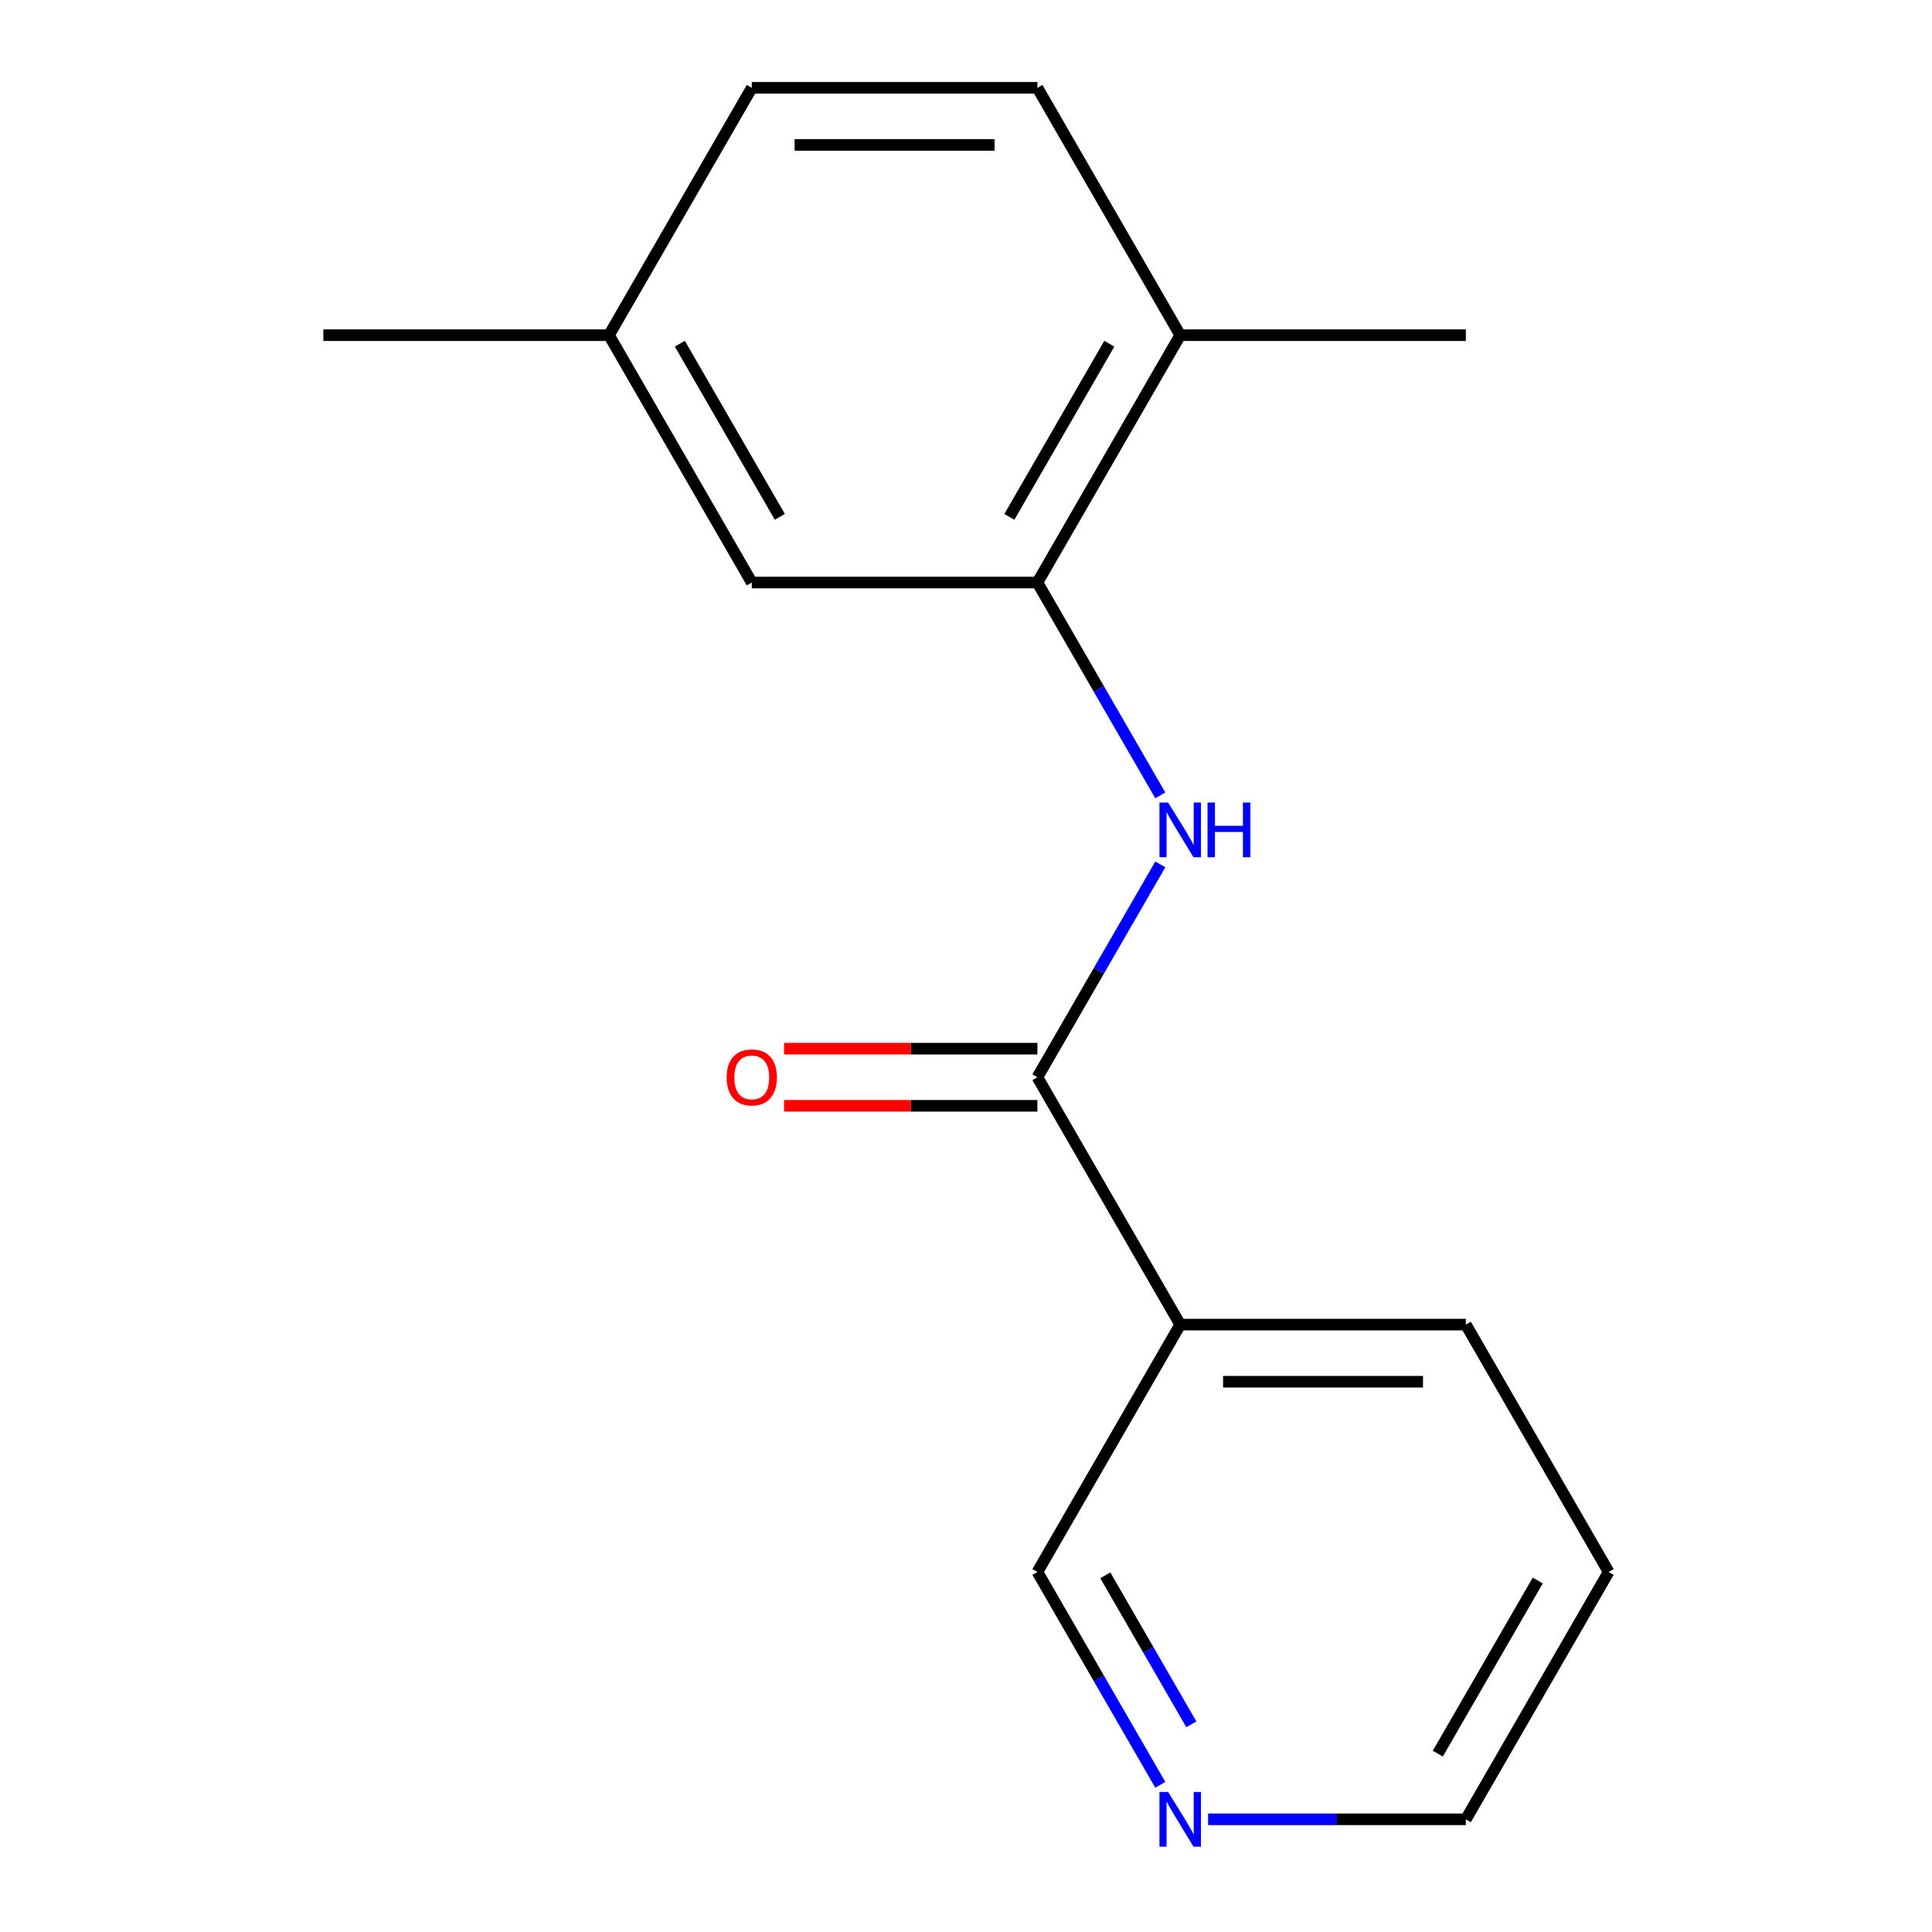 <?xml version='1.0' encoding='iso-8859-1'?>
<svg version='1.1' baseProfile='full'
              xmlns='http://www.w3.org/2000/svg'
                      xmlns:rdkit='http://www.rdkit.org/xml'
                      xmlns:xlink='http://www.w3.org/1999/xlink'
                  xml:space='preserve'
width='1000px' height='1000px' viewBox='0 0 1000 1000'>
<!-- END OF HEADER -->
<rect style='opacity:1.0;fill:#FFFFFF;stroke:none' width='1000' height='1000' x='0' y='0'> </rect>
<path class='bond-0' d='M 536.96,557.581 L 568.764,502.493' style='fill:none;fill-rule:evenodd;stroke:#000000;stroke-width:6px;stroke-linecap:butt;stroke-linejoin:miter;stroke-opacity:1' />
<path class='bond-0' d='M 568.764,502.493 L 600.569,447.405' style='fill:none;fill-rule:evenodd;stroke:#0000FF;stroke-width:6px;stroke-linecap:butt;stroke-linejoin:miter;stroke-opacity:1' />
<path class='bond-2' d='M 536.96,557.581 L 610.879,685.612' style='fill:none;fill-rule:evenodd;stroke:#000000;stroke-width:6px;stroke-linecap:butt;stroke-linejoin:miter;stroke-opacity:1' />
<path class='bond-4' d='M 536.96,542.797 L 471.388,542.797' style='fill:none;fill-rule:evenodd;stroke:#000000;stroke-width:6px;stroke-linecap:butt;stroke-linejoin:miter;stroke-opacity:1' />
<path class='bond-4' d='M 471.388,542.797 L 405.817,542.797' style='fill:none;fill-rule:evenodd;stroke:#FF0000;stroke-width:6px;stroke-linecap:butt;stroke-linejoin:miter;stroke-opacity:1' />
<path class='bond-4' d='M 536.96,572.364 L 471.388,572.364' style='fill:none;fill-rule:evenodd;stroke:#000000;stroke-width:6px;stroke-linecap:butt;stroke-linejoin:miter;stroke-opacity:1' />
<path class='bond-4' d='M 471.388,572.364 L 405.817,572.364' style='fill:none;fill-rule:evenodd;stroke:#FF0000;stroke-width:6px;stroke-linecap:butt;stroke-linejoin:miter;stroke-opacity:1' />
<path class='bond-1' d='M 600.569,411.693 L 568.764,356.605' style='fill:none;fill-rule:evenodd;stroke:#0000FF;stroke-width:6px;stroke-linecap:butt;stroke-linejoin:miter;stroke-opacity:1' />
<path class='bond-1' d='M 568.764,356.605 L 536.96,301.518' style='fill:none;fill-rule:evenodd;stroke:#000000;stroke-width:6px;stroke-linecap:butt;stroke-linejoin:miter;stroke-opacity:1' />
<path class='bond-3' d='M 536.96,301.518 L 610.879,173.486' style='fill:none;fill-rule:evenodd;stroke:#000000;stroke-width:6px;stroke-linecap:butt;stroke-linejoin:miter;stroke-opacity:1' />
<path class='bond-3' d='M 522.441,267.529 L 574.184,177.907' style='fill:none;fill-rule:evenodd;stroke:#000000;stroke-width:6px;stroke-linecap:butt;stroke-linejoin:miter;stroke-opacity:1' />
<path class='bond-5' d='M 536.96,301.518 L 389.121,301.518' style='fill:none;fill-rule:evenodd;stroke:#000000;stroke-width:6px;stroke-linecap:butt;stroke-linejoin:miter;stroke-opacity:1' />
<path class='bond-9' d='M 610.879,685.612 L 536.96,813.644' style='fill:none;fill-rule:evenodd;stroke:#000000;stroke-width:6px;stroke-linecap:butt;stroke-linejoin:miter;stroke-opacity:1' />
<path class='bond-11' d='M 610.879,685.612 L 758.717,685.612' style='fill:none;fill-rule:evenodd;stroke:#000000;stroke-width:6px;stroke-linecap:butt;stroke-linejoin:miter;stroke-opacity:1' />
<path class='bond-11' d='M 633.054,715.18 L 736.541,715.18' style='fill:none;fill-rule:evenodd;stroke:#000000;stroke-width:6px;stroke-linecap:butt;stroke-linejoin:miter;stroke-opacity:1' />
<path class='bond-7' d='M 610.879,173.486 L 536.96,45.455' style='fill:none;fill-rule:evenodd;stroke:#000000;stroke-width:6px;stroke-linecap:butt;stroke-linejoin:miter;stroke-opacity:1' />
<path class='bond-13' d='M 610.879,173.486 L 758.717,173.486' style='fill:none;fill-rule:evenodd;stroke:#000000;stroke-width:6px;stroke-linecap:butt;stroke-linejoin:miter;stroke-opacity:1' />
<path class='bond-8' d='M 389.121,301.518 L 315.202,173.486' style='fill:none;fill-rule:evenodd;stroke:#000000;stroke-width:6px;stroke-linecap:butt;stroke-linejoin:miter;stroke-opacity:1' />
<path class='bond-8' d='M 403.64,267.529 L 351.897,177.907' style='fill:none;fill-rule:evenodd;stroke:#000000;stroke-width:6px;stroke-linecap:butt;stroke-linejoin:miter;stroke-opacity:1' />
<path class='bond-6' d='M 600.569,923.819 L 568.764,868.732' style='fill:none;fill-rule:evenodd;stroke:#0000FF;stroke-width:6px;stroke-linecap:butt;stroke-linejoin:miter;stroke-opacity:1' />
<path class='bond-6' d='M 568.764,868.732 L 536.96,813.644' style='fill:none;fill-rule:evenodd;stroke:#000000;stroke-width:6px;stroke-linecap:butt;stroke-linejoin:miter;stroke-opacity:1' />
<path class='bond-6' d='M 616.634,892.509 L 594.371,853.948' style='fill:none;fill-rule:evenodd;stroke:#0000FF;stroke-width:6px;stroke-linecap:butt;stroke-linejoin:miter;stroke-opacity:1' />
<path class='bond-6' d='M 594.371,853.948 L 572.107,815.386' style='fill:none;fill-rule:evenodd;stroke:#000000;stroke-width:6px;stroke-linecap:butt;stroke-linejoin:miter;stroke-opacity:1' />
<path class='bond-16' d='M 625.315,941.675 L 692.016,941.675' style='fill:none;fill-rule:evenodd;stroke:#0000FF;stroke-width:6px;stroke-linecap:butt;stroke-linejoin:miter;stroke-opacity:1' />
<path class='bond-16' d='M 692.016,941.675 L 758.717,941.675' style='fill:none;fill-rule:evenodd;stroke:#000000;stroke-width:6px;stroke-linecap:butt;stroke-linejoin:miter;stroke-opacity:1' />
<path class='bond-17' d='M 536.96,45.455 L 389.121,45.455' style='fill:none;fill-rule:evenodd;stroke:#000000;stroke-width:6px;stroke-linecap:butt;stroke-linejoin:miter;stroke-opacity:1' />
<path class='bond-17' d='M 514.784,75.022 L 411.297,75.022' style='fill:none;fill-rule:evenodd;stroke:#000000;stroke-width:6px;stroke-linecap:butt;stroke-linejoin:miter;stroke-opacity:1' />
<path class='bond-10' d='M 315.202,173.486 L 389.121,45.455' style='fill:none;fill-rule:evenodd;stroke:#000000;stroke-width:6px;stroke-linecap:butt;stroke-linejoin:miter;stroke-opacity:1' />
<path class='bond-14' d='M 315.202,173.486 L 167.364,173.486' style='fill:none;fill-rule:evenodd;stroke:#000000;stroke-width:6px;stroke-linecap:butt;stroke-linejoin:miter;stroke-opacity:1' />
<path class='bond-15' d='M 758.717,685.612 L 832.636,813.644' style='fill:none;fill-rule:evenodd;stroke:#000000;stroke-width:6px;stroke-linecap:butt;stroke-linejoin:miter;stroke-opacity:1' />
<path class='bond-12' d='M 758.717,941.675 L 832.636,813.644' style='fill:none;fill-rule:evenodd;stroke:#000000;stroke-width:6px;stroke-linecap:butt;stroke-linejoin:miter;stroke-opacity:1' />
<path class='bond-12' d='M 744.198,907.687 L 795.942,818.065' style='fill:none;fill-rule:evenodd;stroke:#000000;stroke-width:6px;stroke-linecap:butt;stroke-linejoin:miter;stroke-opacity:1' />
<path  class='atom-1' d='M 604.619 415.389
L 613.899 430.389
Q 614.819 431.869, 616.299 434.549
Q 617.779 437.229, 617.859 437.389
L 617.859 415.389
L 621.619 415.389
L 621.619 443.709
L 617.739 443.709
L 607.779 427.309
Q 606.619 425.389, 605.379 423.189
Q 604.179 420.989, 603.819 420.309
L 603.819 443.709
L 600.139 443.709
L 600.139 415.389
L 604.619 415.389
' fill='#0000FF'/>
<path  class='atom-1' d='M 625.019 415.389
L 628.859 415.389
L 628.859 427.429
L 643.339 427.429
L 643.339 415.389
L 647.179 415.389
L 647.179 443.709
L 643.339 443.709
L 643.339 430.629
L 628.859 430.629
L 628.859 443.709
L 625.019 443.709
L 625.019 415.389
' fill='#0000FF'/>
<path  class='atom-5' d='M 376.121 557.661
Q 376.121 550.861, 379.481 547.061
Q 382.841 543.261, 389.121 543.261
Q 395.401 543.261, 398.761 547.061
Q 402.121 550.861, 402.121 557.661
Q 402.121 564.541, 398.721 568.461
Q 395.321 572.341, 389.121 572.341
Q 382.881 572.341, 379.481 568.461
Q 376.121 564.581, 376.121 557.661
M 389.121 569.141
Q 393.441 569.141, 395.761 566.261
Q 398.121 563.341, 398.121 557.661
Q 398.121 552.101, 395.761 549.301
Q 393.441 546.461, 389.121 546.461
Q 384.801 546.461, 382.441 549.261
Q 380.121 552.061, 380.121 557.661
Q 380.121 563.381, 382.441 566.261
Q 384.801 569.141, 389.121 569.141
' fill='#FF0000'/>
<path  class='atom-7' d='M 604.619 927.515
L 613.899 942.515
Q 614.819 943.995, 616.299 946.675
Q 617.779 949.355, 617.859 949.515
L 617.859 927.515
L 621.619 927.515
L 621.619 955.835
L 617.739 955.835
L 607.779 939.435
Q 606.619 937.515, 605.379 935.315
Q 604.179 933.115, 603.819 932.435
L 603.819 955.835
L 600.139 955.835
L 600.139 927.515
L 604.619 927.515
' fill='#0000FF'/>
</svg>

